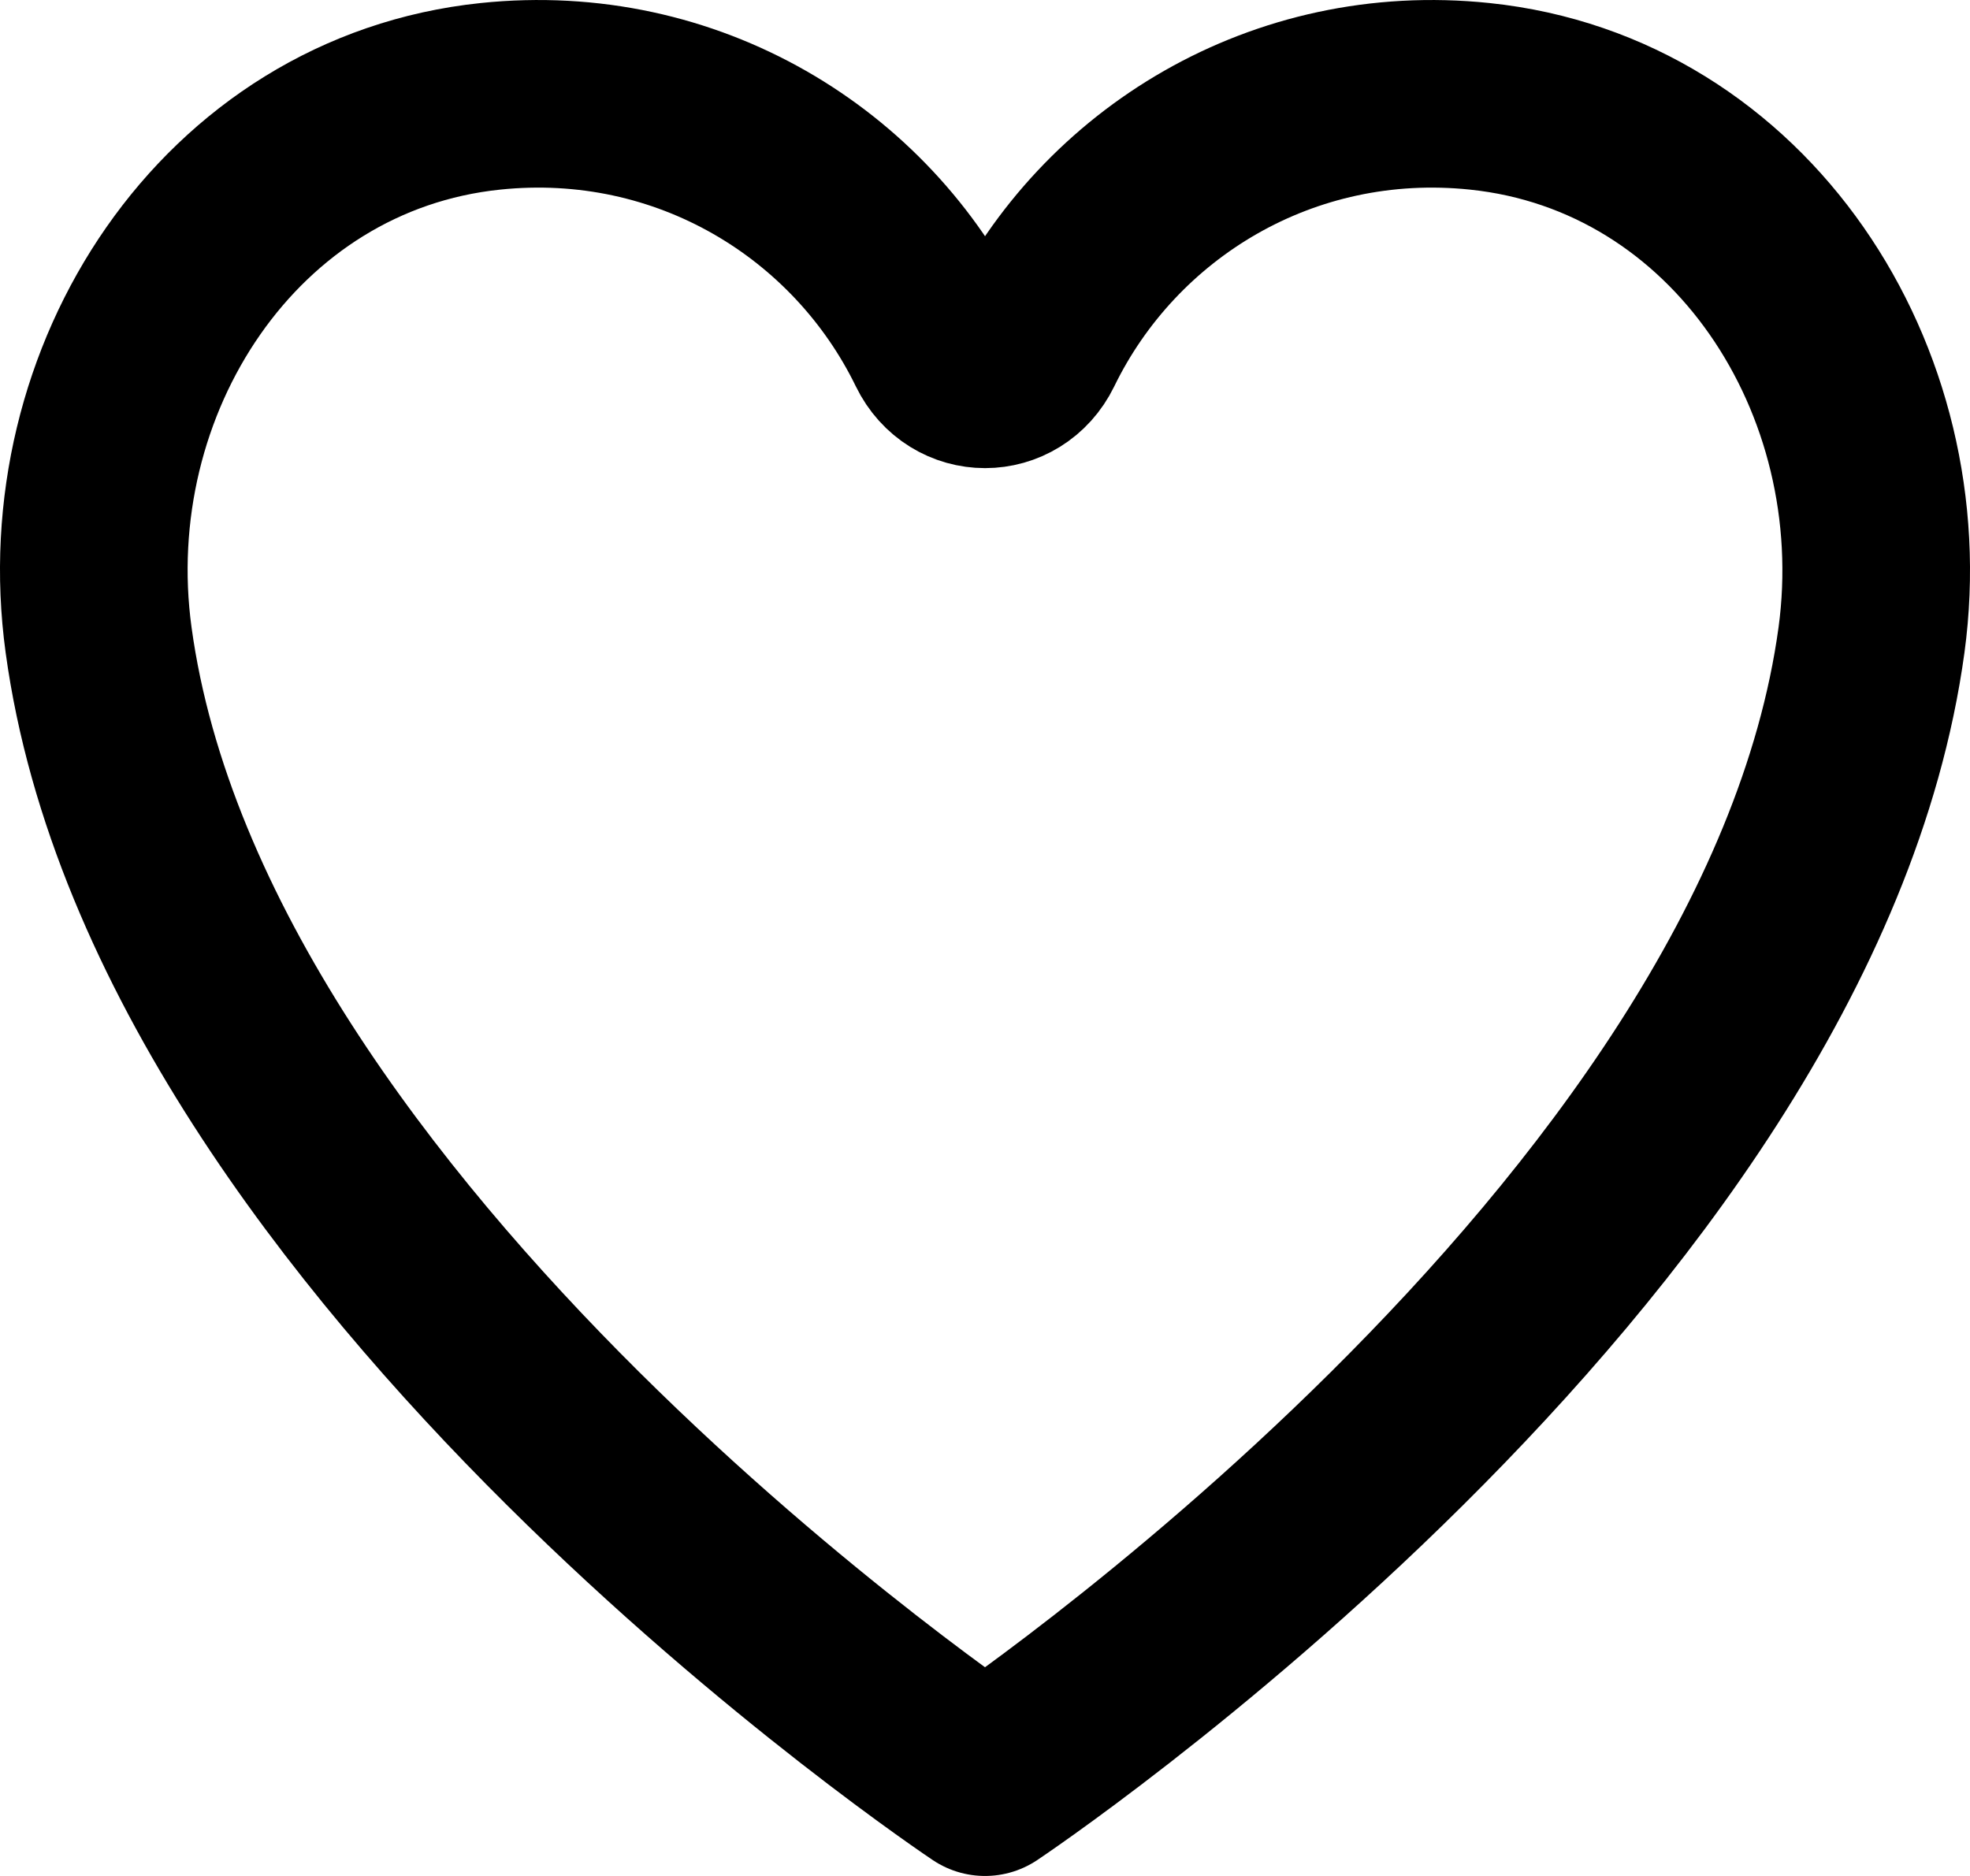 <svg width="21" height="20" viewBox="0 0 21 20" fill="none" xmlns="http://www.w3.org/2000/svg">
<path d="M1.051 6.823C0.671 4.052 2.448 1.316 5.227 1.027C7.324 0.808 9.181 1.952 10.022 3.681C10.223 4.094 10.778 4.094 10.979 3.681C11.82 1.952 13.677 0.808 15.774 1.027C18.553 1.316 20.326 4.052 19.95 6.823C19.067 13.285 10.5 19 10.5 19C10.5 19 1.934 13.285 1.051 6.823Z" stroke="currentcolor" stroke-width="2" stroke-linecap="round" stroke-linejoin="round"/>
</svg>
